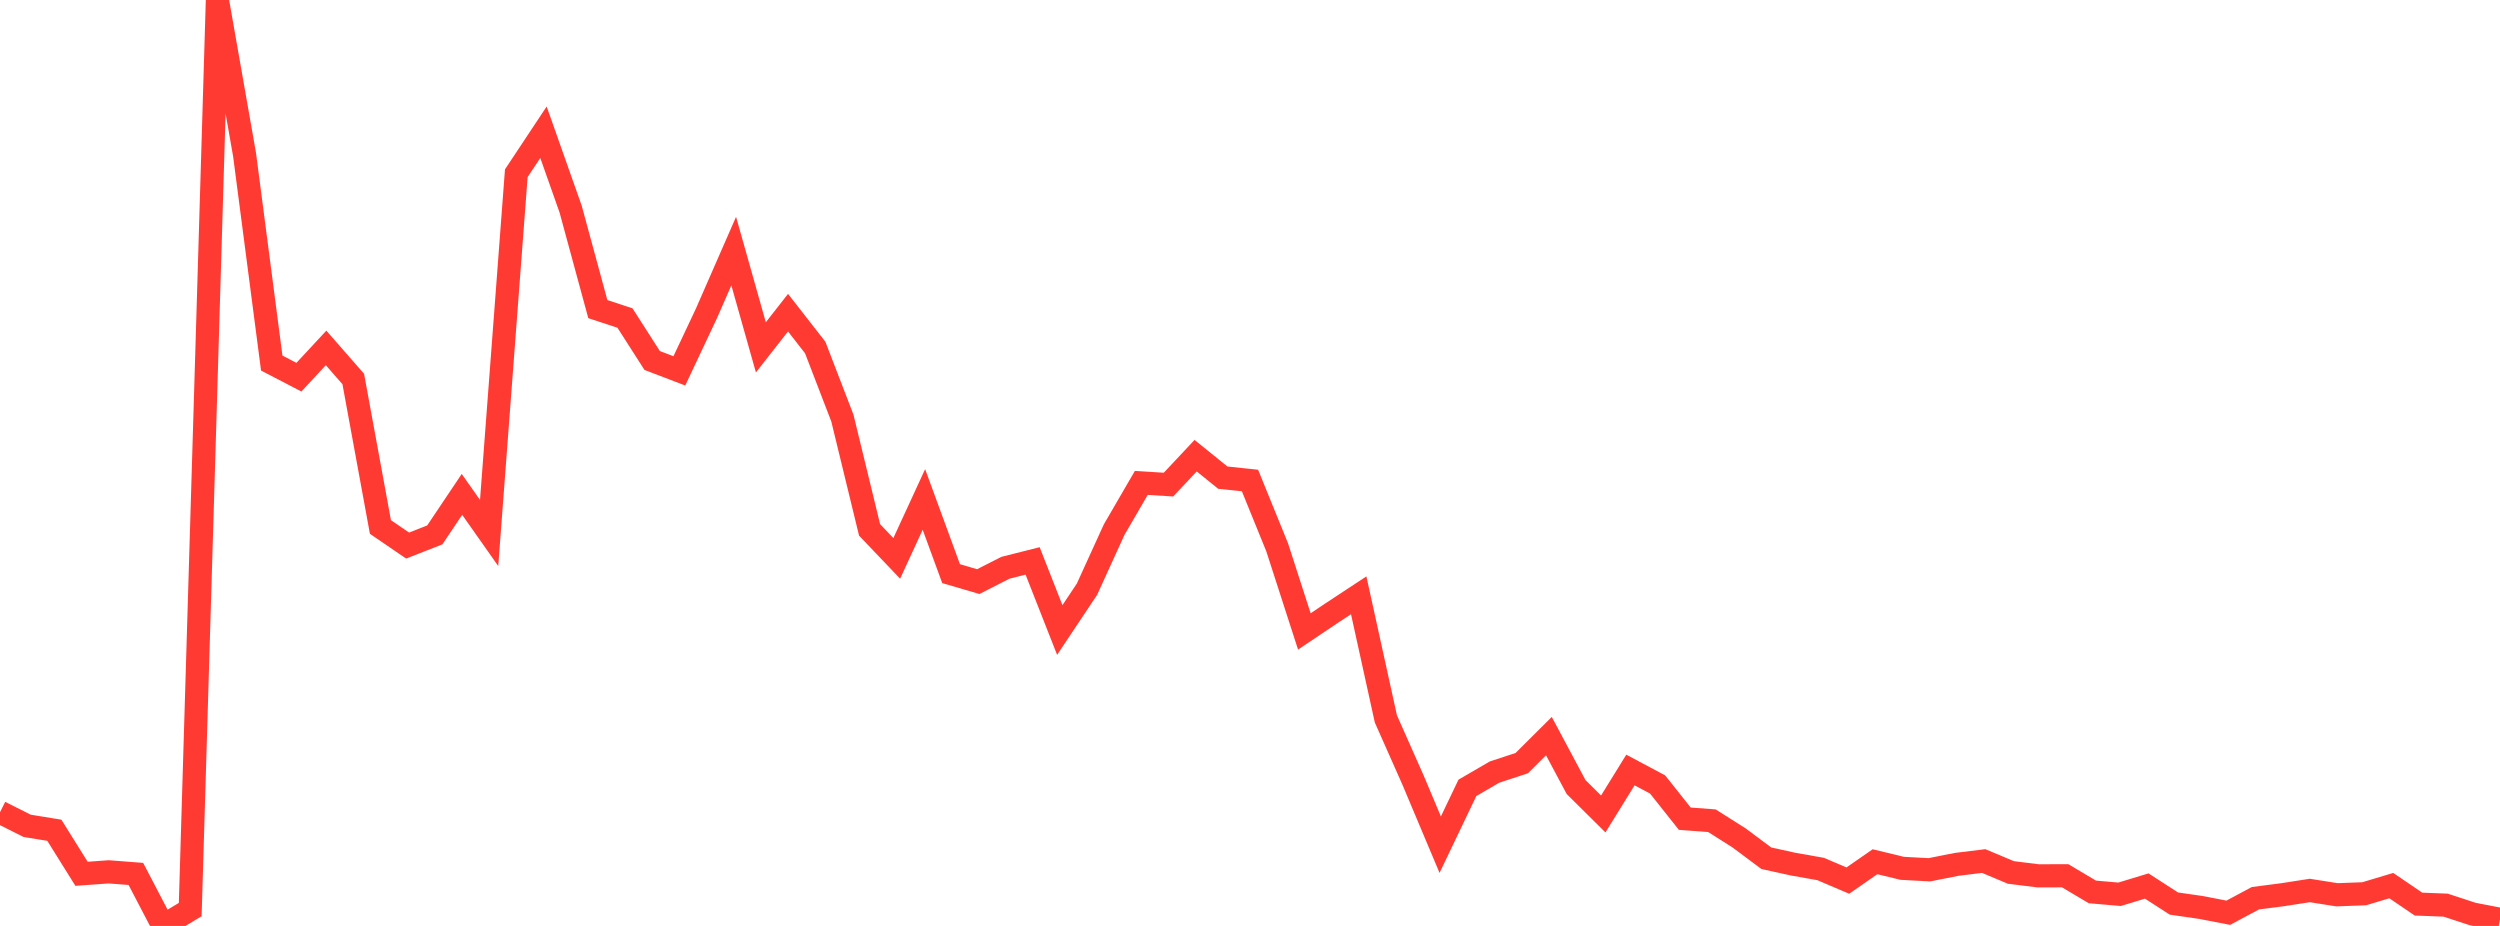 <?xml version="1.0" standalone="no"?>
<!DOCTYPE svg PUBLIC "-//W3C//DTD SVG 1.1//EN" "http://www.w3.org/Graphics/SVG/1.1/DTD/svg11.dtd">

<svg width="135" height="50" viewBox="0 0 135 50" preserveAspectRatio="none" 
  xmlns="http://www.w3.org/2000/svg"
  xmlns:xlink="http://www.w3.org/1999/xlink">


<polyline points="0.0, 43.859 1.467, 44.595 2.935, 44.834 4.402, 47.185 5.87, 47.079 7.337, 47.192 8.804, 50.0 10.272, 49.117 11.739, 0.0 13.207, 8.355 14.674, 19.605 16.141, 20.368 17.609, 18.788 19.076, 20.465 20.543, 28.457 22.011, 29.46 23.478, 28.886 24.946, 26.697 26.413, 28.781 27.88, 9.355 29.348, 7.141 30.815, 11.293 32.283, 16.692 33.75, 17.175 35.217, 19.466 36.685, 20.027 38.152, 16.914 39.62, 13.559 41.087, 18.757 42.554, 16.884 44.022, 18.766 45.489, 22.577 46.957, 28.613 48.424, 30.152 49.891, 26.97 51.359, 30.976 52.826, 31.407 54.293, 30.66 55.761, 30.289 57.228, 34.02 58.696, 31.819 60.163, 28.603 61.63, 26.077 63.098, 26.169 64.565, 24.607 66.033, 25.793 67.5, 25.948 68.967, 29.555 70.435, 34.097 71.902, 33.113 73.37, 32.147 74.837, 38.819 76.304, 42.124 77.772, 45.612 79.239, 42.545 80.707, 41.691 82.174, 41.21 83.641, 39.751 85.109, 42.5 86.576, 43.954 88.043, 41.58 89.511, 42.361 90.978, 44.209 92.446, 44.32 93.913, 45.249 95.38, 46.344 96.848, 46.667 98.315, 46.926 99.783, 47.552 101.25, 46.533 102.717, 46.889 104.185, 46.968 105.652, 46.676 107.12, 46.496 108.587, 47.112 110.054, 47.295 111.522, 47.292 112.989, 48.164 114.457, 48.291 115.924, 47.845 117.391, 48.792 118.859, 49.004 120.326, 49.288 121.793, 48.504 123.261, 48.314 124.728, 48.086 126.196, 48.318 127.663, 48.263 129.13, 47.823 130.598, 48.821 132.065, 48.878 133.533, 49.359 135.0, 49.642" fill="none" stroke="#ff3a33" stroke-width="1.25"/>

</svg>